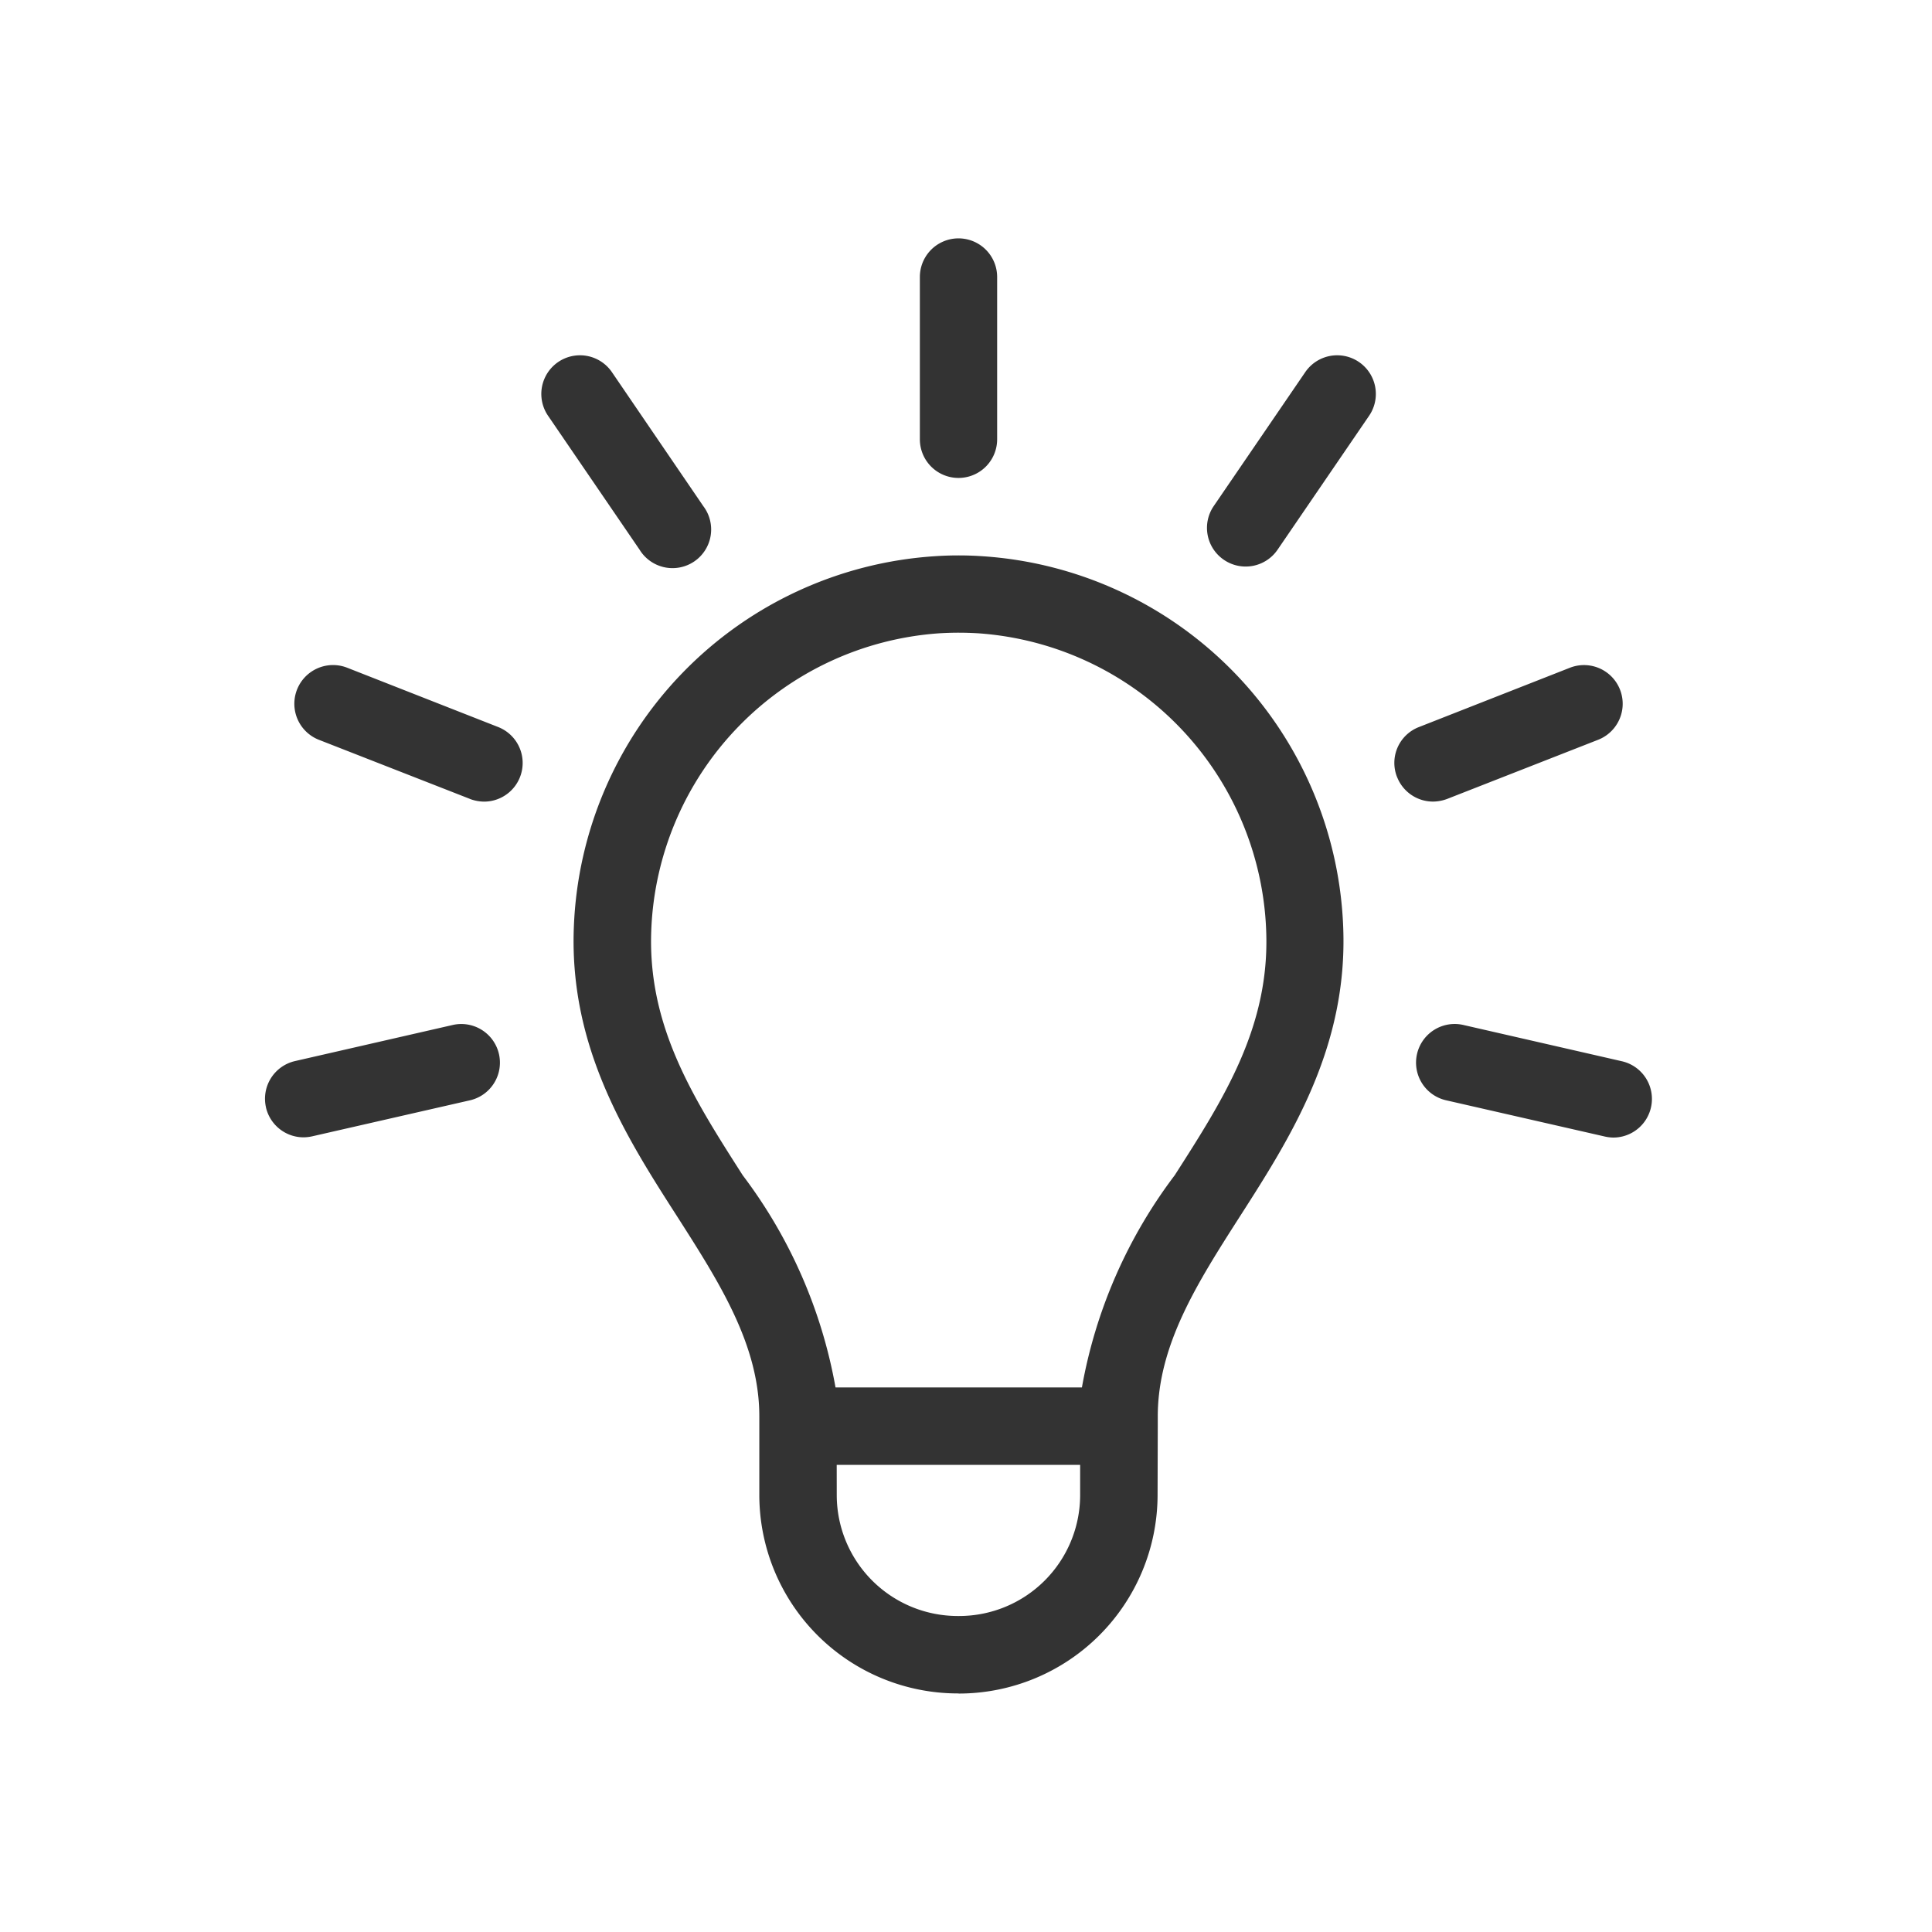 <svg xmlns="http://www.w3.org/2000/svg" viewBox="0 0 50 50">
  <g transform="translate(-20 -288)">
    <path d="M1020.928,19612.654a5.14,5.14,0,0,1-5.134-5.135v-2.037c0-1.846-1.029-3.455-2.117-5.158-1.319-2.053-2.806-4.381-2.683-7.5a10,10,0,0,1,9.323-9.6,9.114,9.114,0,0,1,1.265,0,10,10,0,0,1,9.323,9.6c.123,3.115-1.363,5.443-2.683,7.5-1.088,1.7-2.116,3.313-2.116,5.158v.256l-.005,1.8a5.147,5.147,0,0,1-5.134,5.119Zm-3.13-5.135a3.132,3.132,0,0,0,3.13,3.131h.039a3.132,3.132,0,0,0,3.13-3.121l0-.791h-6.3Zm6.345-2.785a12.823,12.823,0,0,1,2.4-5.488c1.27-1.982,2.471-3.854,2.368-6.344v-.006a8.015,8.015,0,0,0-7.447-7.678c-.167-.01-.34-.016-.512-.016s-.34.006-.507.016a8.015,8.015,0,0,0-7.447,7.678v.006c-.1,2.49,1.1,4.361,2.368,6.344a12.822,12.822,0,0,1,2.4,5.488Zm13.536-6.492-4.1-.936a1,1,0,1,1,.448-1.949l4.09.936a1,1,0,0,1-.222,1.975A1.071,1.071,0,0,1,1037.678,19598.242Zm-34.652-.754a1,1,0,0,1,.753-1.2l4.09-.936a1,1,0,0,1,.448,1.949l-4.1.936a1.07,1.07,0,0,1-.221.025A1,1,0,0,1,1003.026,19597.488Zm29.272-8.549a.994.994,0,0,1,.566-1.295l3.908-1.535a1,1,0,0,1,.728,1.865l-3.908,1.531a1.07,1.07,0,0,1-.364.068A1,1,0,0,1,1032.3,19588.939Zm-23.99.566-3.913-1.531a1,1,0,0,1,.733-1.865l3.908,1.535a1,1,0,0,1-.364,1.93A1.07,1.07,0,0,1,1008.308,19589.506Zm19.511-6.187a1,1,0,0,1-.266-1.393l2.368-3.465a1,1,0,0,1,1.654,1.127l-2.368,3.465a1,1,0,0,1-1.388.266Zm-15.126-.266-2.368-3.465a1,1,0,1,1,1.654-1.127l2.363,3.465a1,1,0,1,1-1.649,1.127Zm7.255-2.855v-4.2a1,1,0,0,1,2,0v4.2a1,1,0,0,1-2,0Z" transform="translate(-976.143 -19280.828)" fill="#333"/>
  </g>
</svg>

